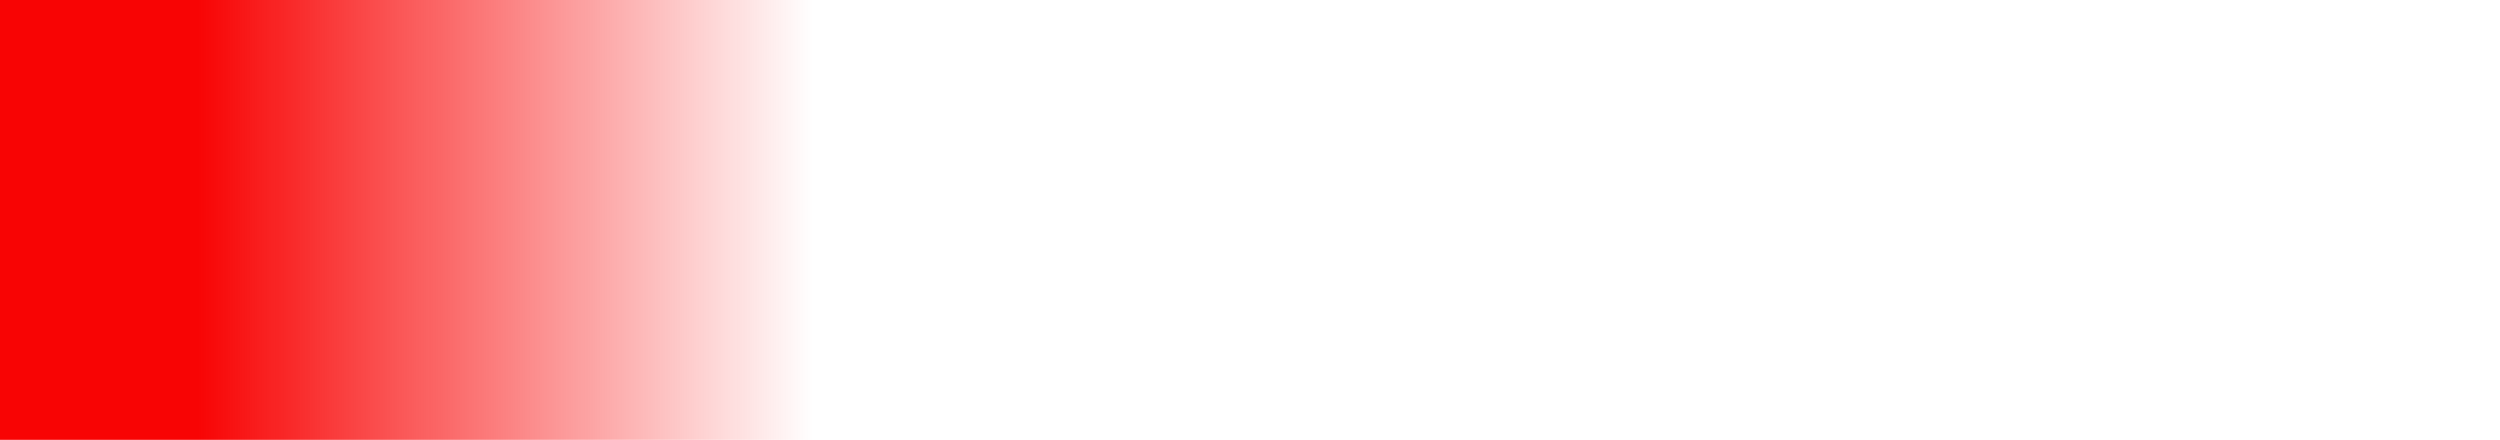 <?xml version="1.0" encoding="UTF-8"?> <svg xmlns="http://www.w3.org/2000/svg" width="1504" height="265" viewBox="0 0 1504 265" fill="none"> <path d="M0 0H1504V264.604H0V0Z" fill="url(#paint0_linear_233_1976)"></path> <defs> <linearGradient id="paint0_linear_233_1976" x1="2.80147e-06" y1="132.302" x2="1699.48" y2="132.302" gradientUnits="userSpaceOnUse"> <stop offset="0.07" stop-color="#F80404"></stop> <stop offset="0.288" stop-color="#F80404" stop-opacity="0"></stop> </linearGradient> </defs> </svg> 